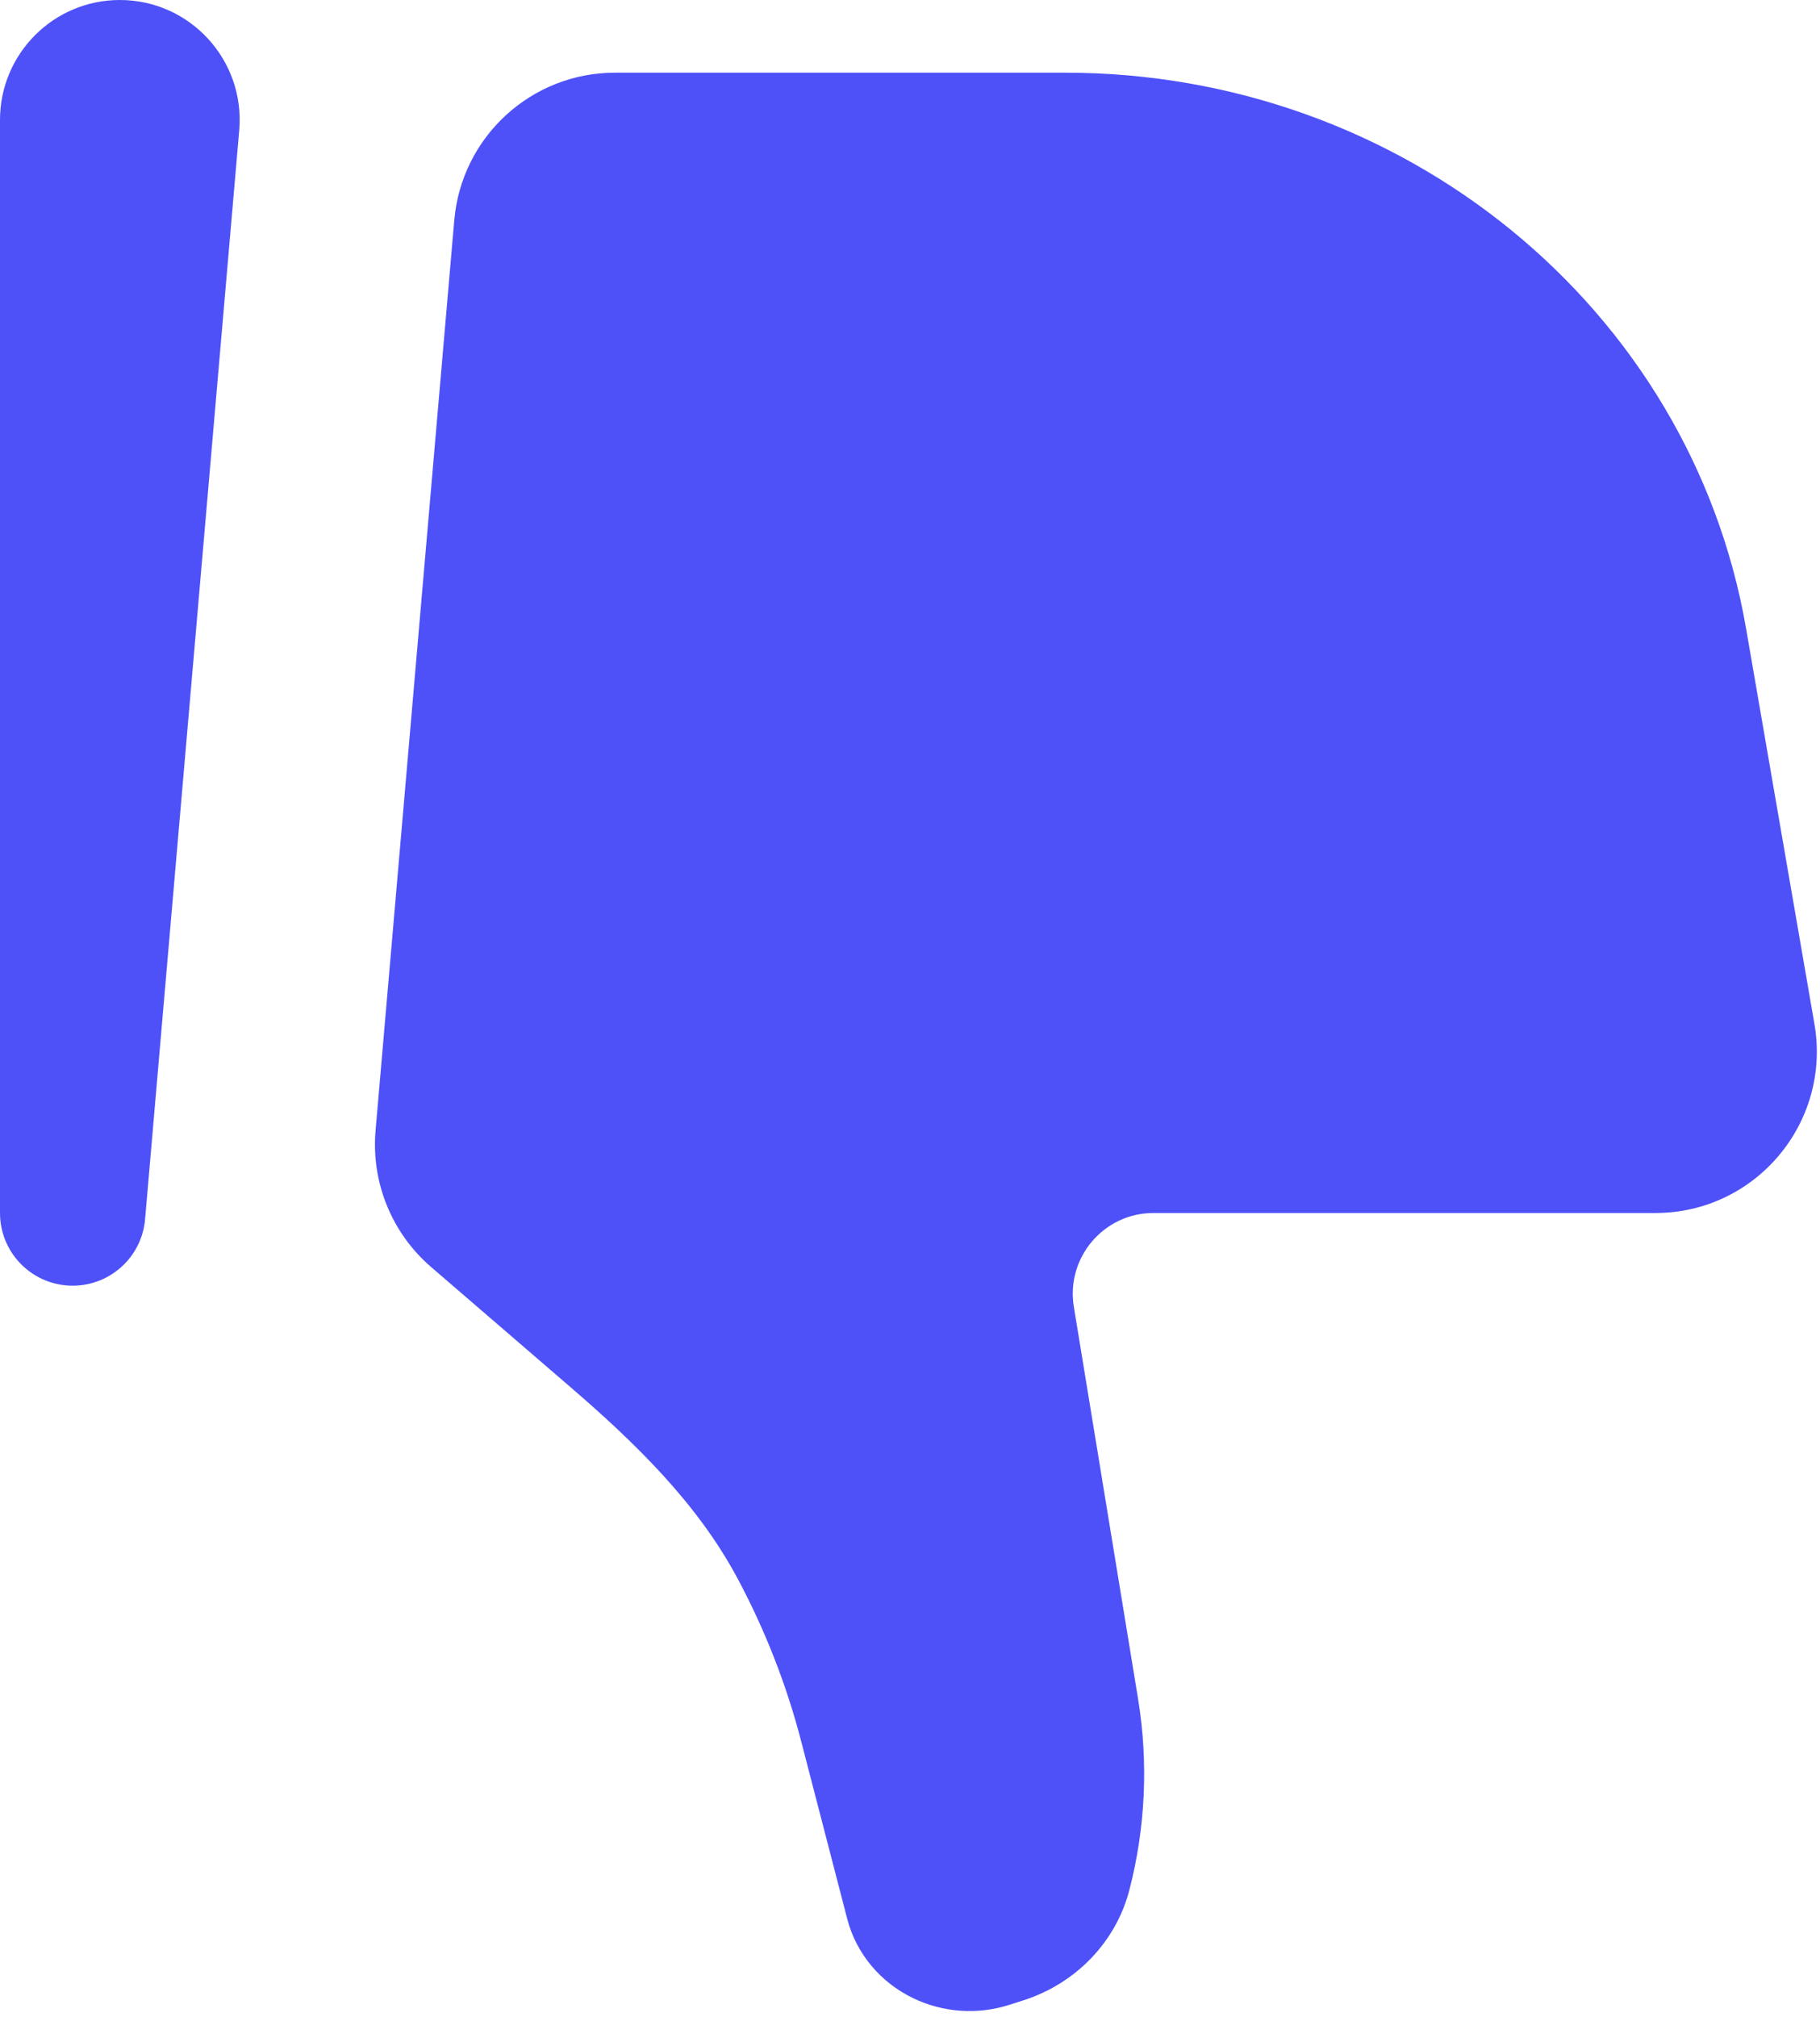 <?xml version="1.0" encoding="UTF-8"?> <svg xmlns="http://www.w3.org/2000/svg" width="74" height="82" viewBox="0 0 74 82" fill="none"><path d="M70.994 25.549L73.773 41.623C74.468 45.637 71.38 49.309 67.311 49.309H46.899C44.876 49.309 43.335 51.125 43.662 53.124L46.273 69.058C46.697 71.647 46.576 74.296 45.918 76.835C45.372 78.938 43.749 80.627 41.615 81.313L41.044 81.496C39.754 81.911 38.346 81.814 37.13 81.228C35.791 80.583 34.812 79.407 34.449 78.008L32.575 70.783C31.979 68.484 31.11 66.265 29.99 64.168C28.354 61.105 25.824 58.653 23.194 56.387L17.526 51.503C15.927 50.125 15.088 48.063 15.27 45.96L18.47 8.955C18.763 5.561 21.601 2.955 25.004 2.955H43.319C57.034 2.955 68.739 12.511 70.994 25.549Z" fill="#4E51F8"></path><path fill-rule="evenodd" clip-rule="evenodd" d="M2.827 52.261C4.408 52.33 5.762 51.14 5.899 49.564L9.727 5.295C9.972 2.451 7.732 0 4.872 0C2.178 0 0 2.186 0 4.875V49.309C0 50.892 1.247 52.193 2.827 52.261Z" fill="#4E51F8"></path></svg> 